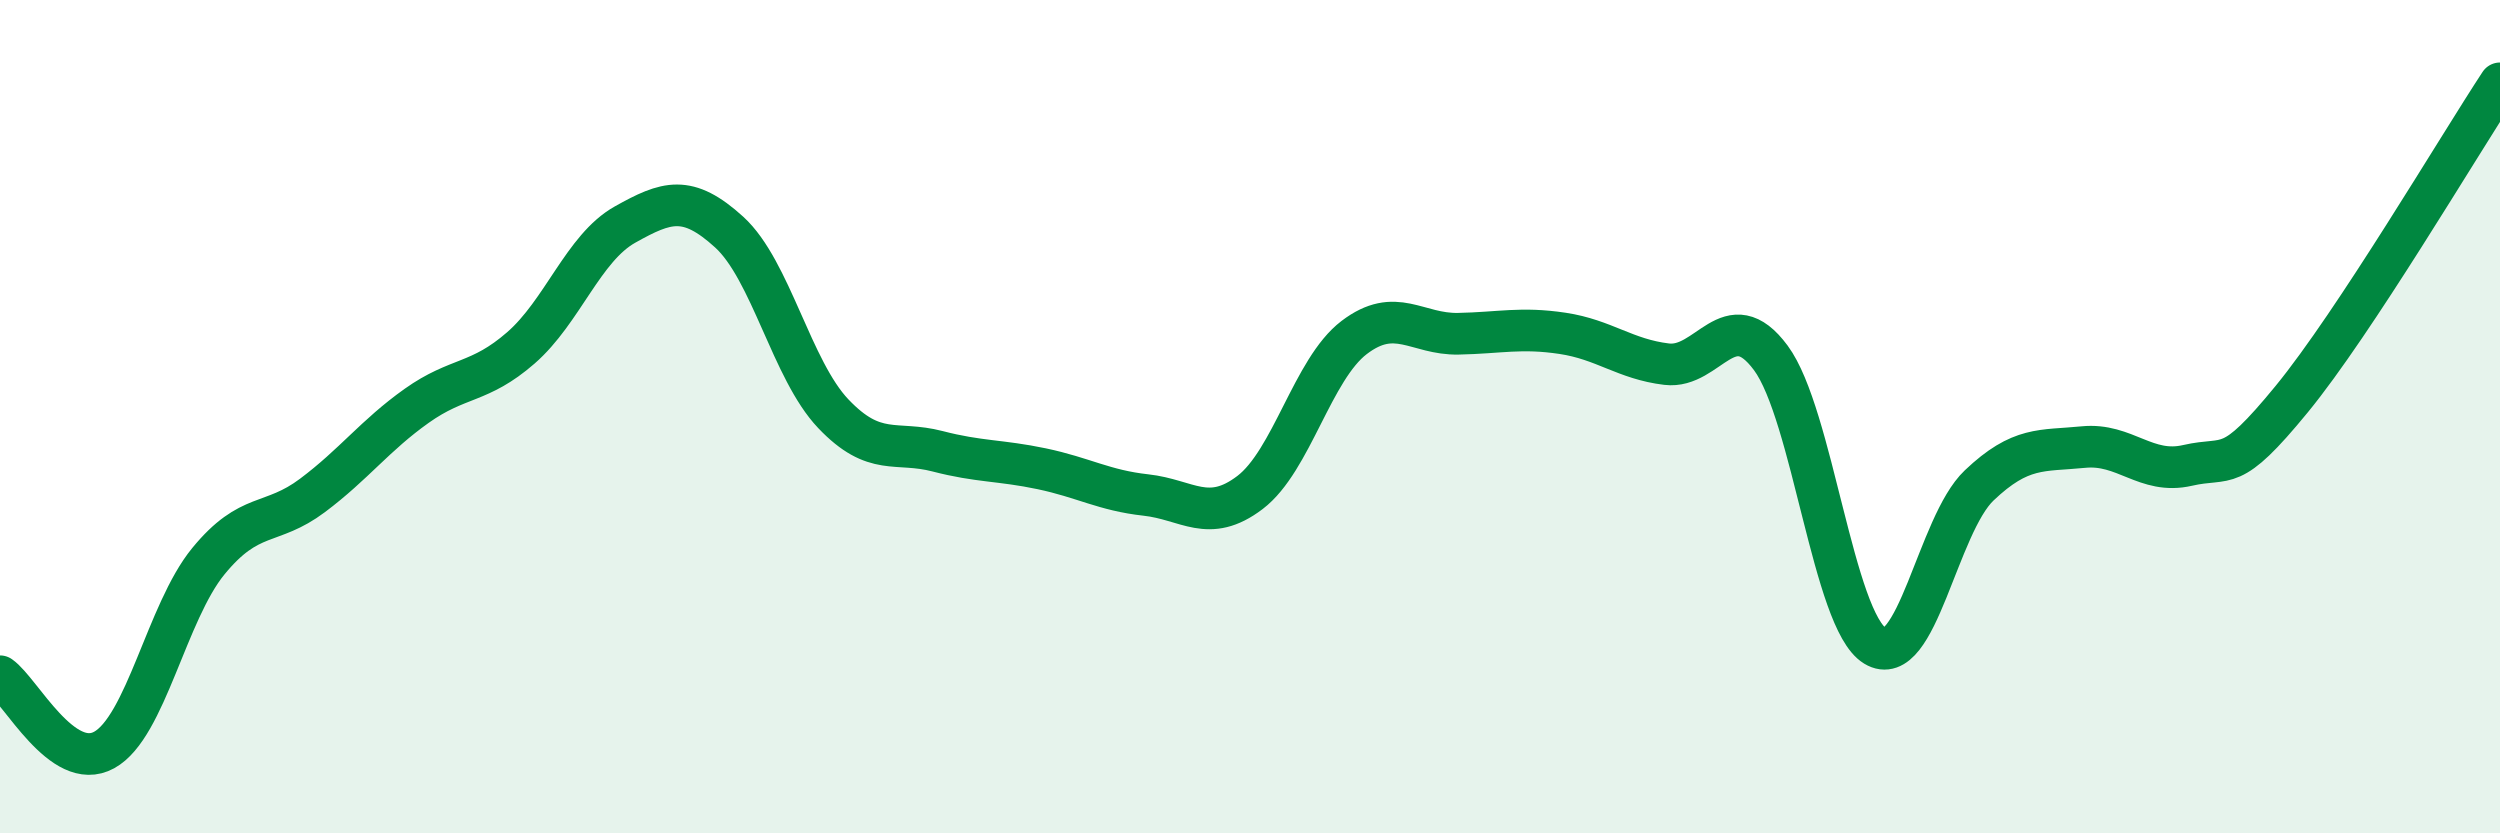 
    <svg width="60" height="20" viewBox="0 0 60 20" xmlns="http://www.w3.org/2000/svg">
      <path
        d="M 0,16.23 C 0.5,16.58 1.5,18.55 2.5,18 C 3.5,17.45 4,14.69 5,13.47 C 6,12.25 6.5,12.64 7.5,11.89 C 8.5,11.14 9,10.45 10,9.74 C 11,9.03 11.5,9.22 12.5,8.35 C 13.5,7.48 14,5.95 15,5.39 C 16,4.83 16.5,4.66 17.5,5.57 C 18.5,6.48 19,8.88 20,9.93 C 21,10.98 21.5,10.57 22.5,10.83 C 23.5,11.09 24,11.04 25,11.25 C 26,11.46 26.5,11.77 27.5,11.88 C 28.5,11.99 29,12.58 30,11.82 C 31,11.06 31.5,8.86 32.5,8.1 C 33.5,7.34 34,8.03 35,8.01 C 36,7.99 36.5,7.85 37.5,8 C 38.5,8.15 39,8.62 40,8.74 C 41,8.86 41.5,7.24 42.5,8.59 C 43.5,9.94 44,14.89 45,15.5 C 46,16.11 46.5,12.6 47.5,11.65 C 48.5,10.7 49,10.83 50,10.73 C 51,10.63 51.5,11.4 52.5,11.17 C 53.5,10.94 53.5,11.41 55,9.58 C 56.5,7.75 59,3.52 60,2L60 20L0 20Z"
        fill="#008740"
        opacity="0.1"
        stroke-linecap="round"
        stroke-linejoin="round"
      />
      <path
        d="M 0,16.23 C 0.5,16.58 1.5,18.55 2.5,18 C 3.5,17.45 4,14.69 5,13.47 C 6,12.25 6.5,12.64 7.5,11.89 C 8.5,11.14 9,10.45 10,9.74 C 11,9.03 11.5,9.22 12.5,8.35 C 13.5,7.48 14,5.95 15,5.39 C 16,4.83 16.5,4.66 17.5,5.57 C 18.5,6.48 19,8.88 20,9.93 C 21,10.98 21.5,10.57 22.5,10.83 C 23.5,11.09 24,11.04 25,11.25 C 26,11.46 26.5,11.77 27.5,11.88 C 28.5,11.99 29,12.58 30,11.82 C 31,11.06 31.5,8.86 32.5,8.1 C 33.5,7.34 34,8.03 35,8.01 C 36,7.99 36.5,7.85 37.5,8 C 38.5,8.15 39,8.62 40,8.74 C 41,8.86 41.5,7.24 42.5,8.59 C 43.5,9.94 44,14.89 45,15.5 C 46,16.11 46.5,12.6 47.5,11.65 C 48.5,10.7 49,10.83 50,10.73 C 51,10.63 51.5,11.4 52.5,11.17 C 53.5,10.94 53.5,11.41 55,9.58 C 56.5,7.75 59,3.52 60,2"
        stroke="#008740"
        stroke-width="1"
        fill="none"
        stroke-linecap="round"
        stroke-linejoin="round"
      />
    </svg>
  